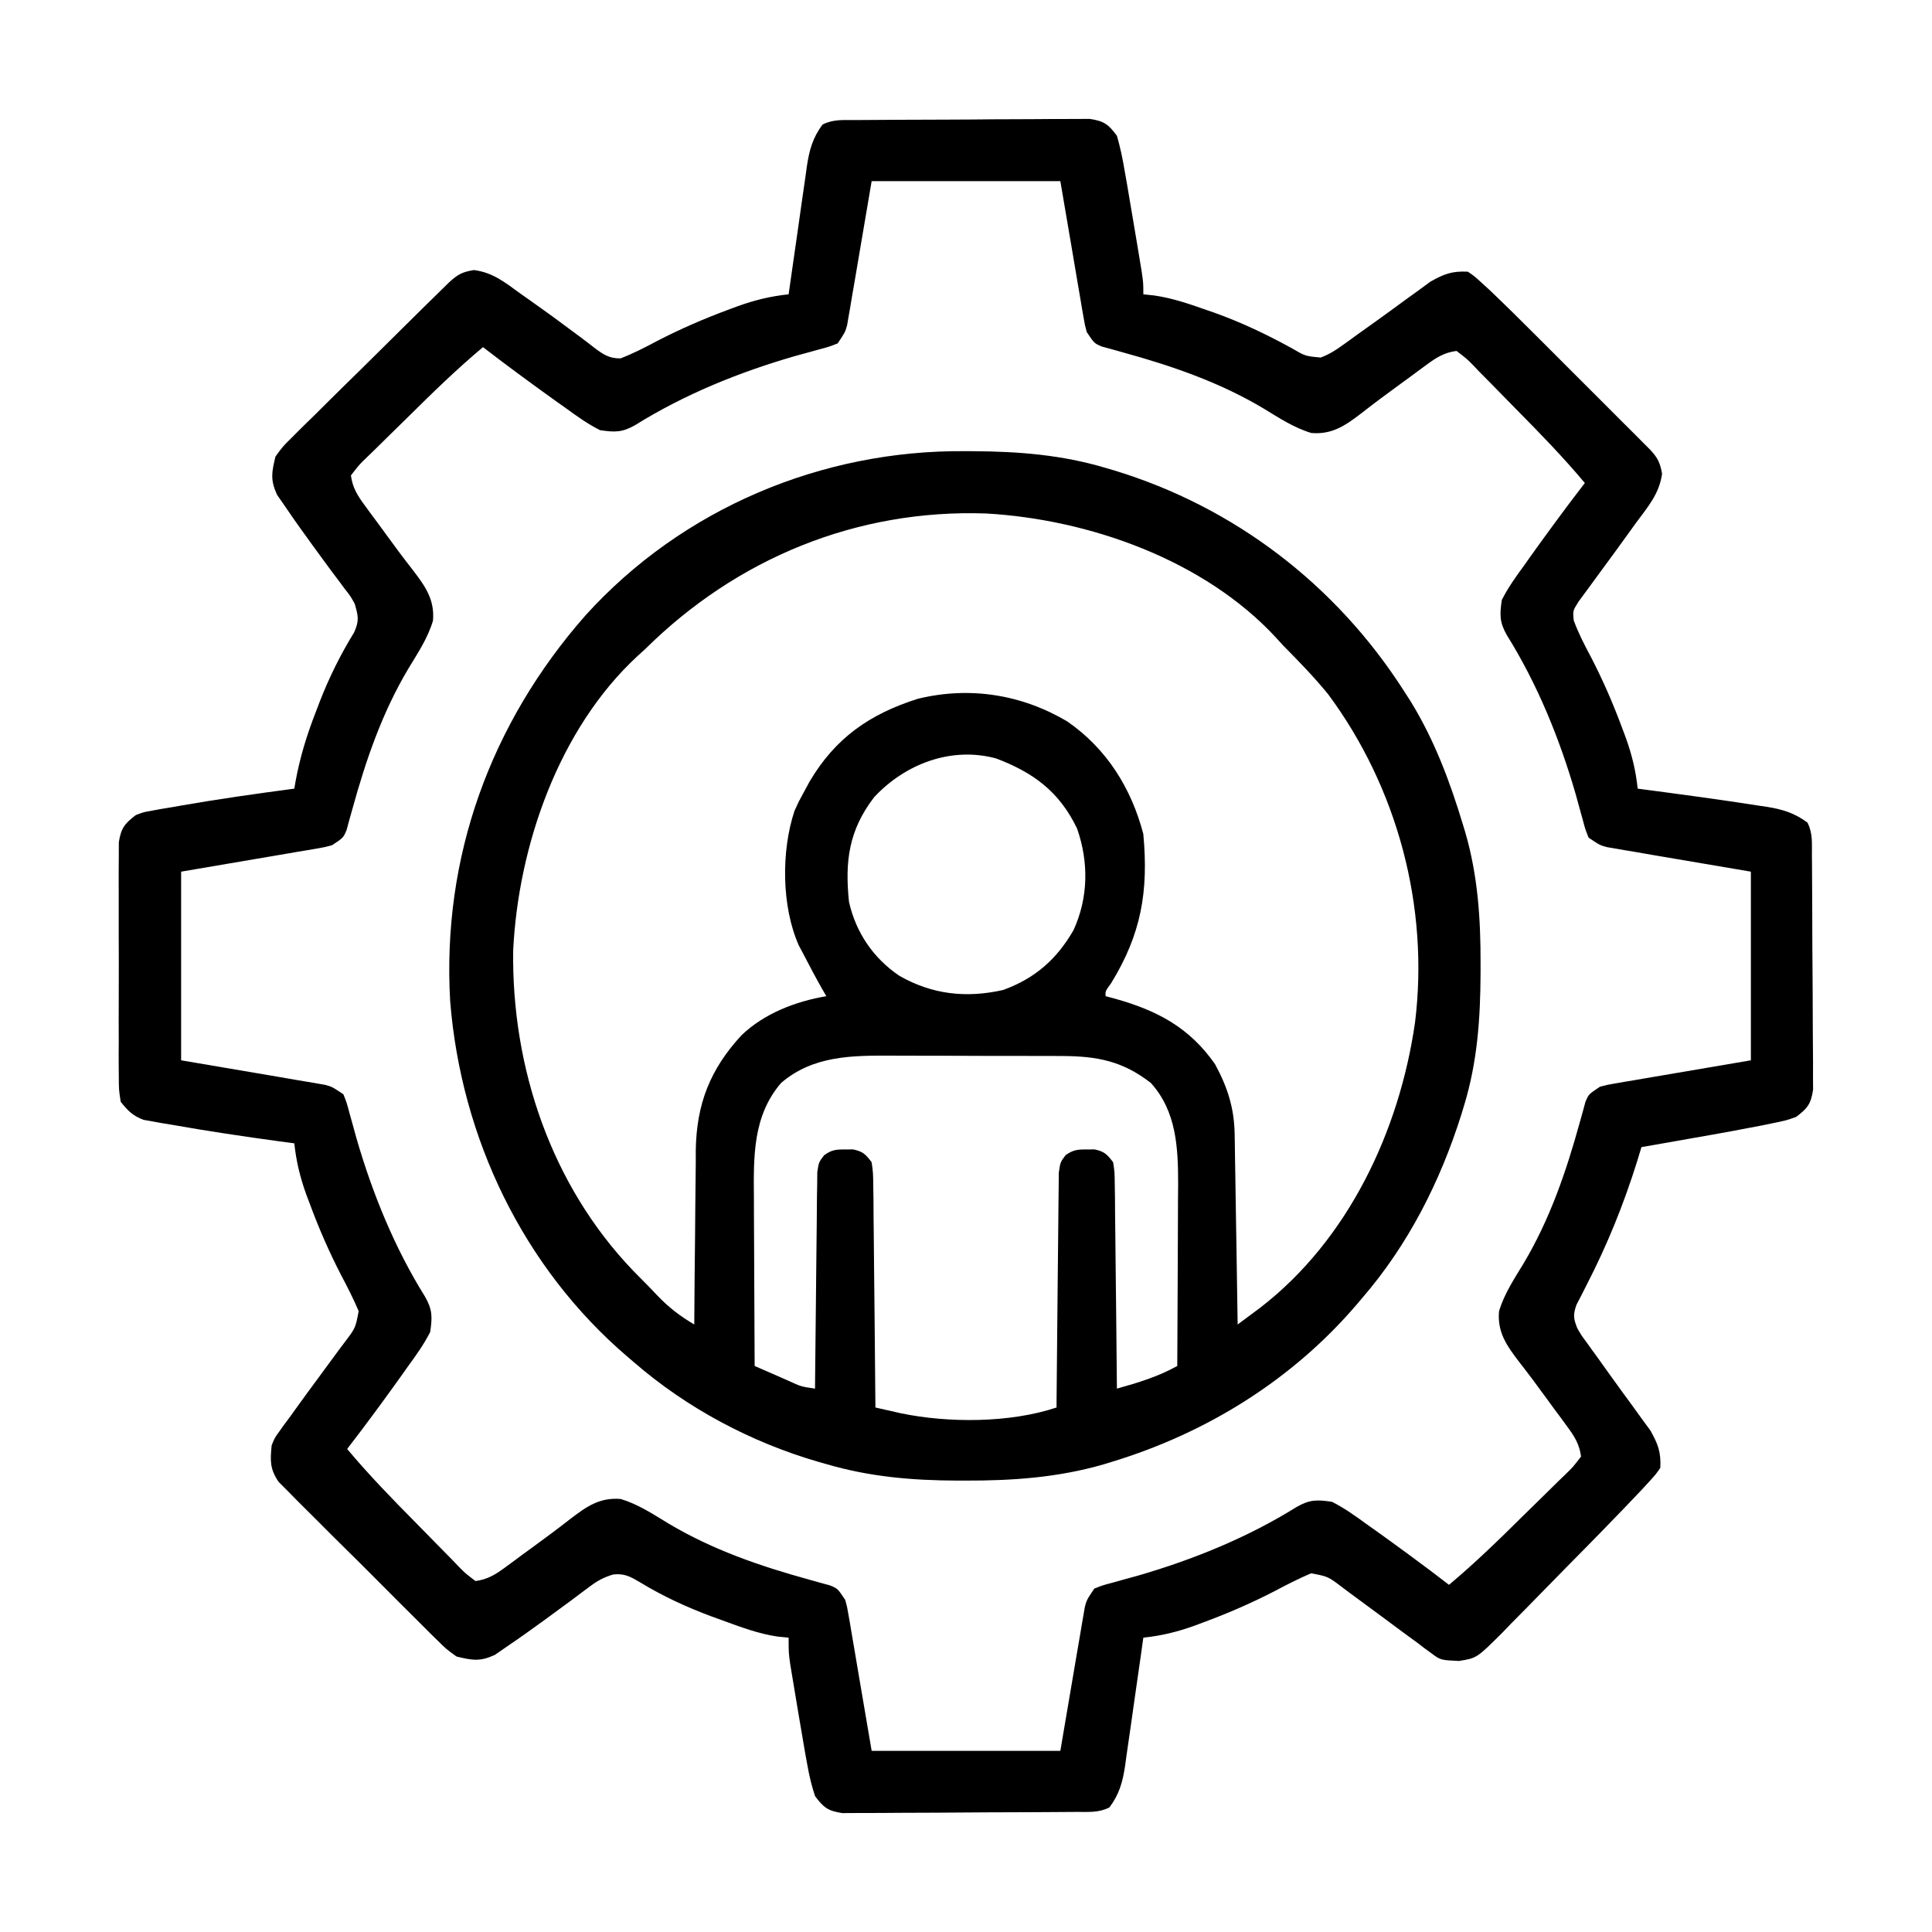 <svg width="71" height="71" viewBox="0 0 71 71" fill="none" xmlns="http://www.w3.org/2000/svg">
<path d="M31.447 4.412C31.543 4.412 31.64 4.411 31.739 4.41C32.059 4.407 32.379 4.405 32.699 4.404C32.863 4.403 32.863 4.403 33.03 4.402C33.608 4.399 34.186 4.397 34.764 4.396C35.361 4.395 35.958 4.39 36.556 4.384C37.014 4.381 37.473 4.379 37.932 4.379C38.153 4.378 38.373 4.377 38.593 4.374C38.901 4.371 39.209 4.371 39.517 4.372C39.78 4.371 39.78 4.371 40.048 4.369C40.575 4.45 40.734 4.567 41.047 4.992C41.168 5.415 41.252 5.808 41.324 6.24C41.352 6.4 41.381 6.559 41.41 6.724C41.489 7.178 41.566 7.633 41.641 8.088C41.688 8.374 41.736 8.66 41.785 8.945C41.815 9.128 41.845 9.311 41.876 9.493C41.903 9.657 41.93 9.821 41.958 9.991C42.017 10.4 42.017 10.4 42.017 10.816C42.151 10.83 42.285 10.845 42.422 10.859C43.068 10.953 43.665 11.155 44.279 11.371C44.399 11.412 44.519 11.454 44.643 11.497C45.625 11.85 46.547 12.289 47.462 12.791C47.969 13.088 47.969 13.088 48.535 13.139C48.836 13.026 49.059 12.889 49.319 12.701C49.462 12.598 49.462 12.598 49.608 12.494C49.709 12.421 49.809 12.348 49.913 12.272C50.125 12.121 50.337 11.97 50.548 11.819C50.931 11.544 51.312 11.267 51.691 10.988C51.847 10.876 52.002 10.763 52.158 10.651C52.293 10.552 52.427 10.453 52.566 10.351C53.071 10.067 53.36 9.956 53.943 9.984C54.187 10.151 54.187 10.151 54.443 10.386C54.541 10.475 54.638 10.564 54.738 10.655C55.31 11.2 55.872 11.754 56.43 12.314C56.557 12.441 56.685 12.568 56.816 12.699C57.083 12.966 57.35 13.233 57.617 13.501C57.959 13.844 58.302 14.186 58.645 14.528C58.973 14.856 59.301 15.184 59.628 15.512C59.751 15.635 59.875 15.758 60.002 15.884C60.115 15.998 60.228 16.111 60.344 16.228C60.444 16.328 60.544 16.428 60.647 16.531C60.925 16.831 61.006 17.004 61.08 17.407C60.981 18.146 60.56 18.624 60.123 19.214C60.035 19.337 59.947 19.459 59.856 19.585C59.527 20.044 59.193 20.5 58.857 20.955C58.732 21.125 58.608 21.295 58.484 21.466C58.331 21.678 58.174 21.889 58.017 22.1C57.799 22.445 57.799 22.445 57.833 22.797C58.005 23.269 58.231 23.704 58.467 24.146C58.91 25.002 59.286 25.868 59.62 26.772C59.661 26.881 59.702 26.989 59.744 27.102C59.971 27.731 60.114 28.317 60.184 28.982C60.263 28.992 60.342 29.003 60.424 29.014C61.827 29.199 63.231 29.387 64.63 29.606C64.731 29.621 64.832 29.635 64.936 29.651C65.515 29.744 65.951 29.88 66.424 30.23C66.626 30.635 66.583 30.994 66.587 31.447C66.588 31.543 66.589 31.64 66.59 31.739C66.592 32.059 66.594 32.379 66.595 32.699C66.596 32.808 66.597 32.917 66.597 33.03C66.6 33.608 66.602 34.186 66.603 34.764C66.605 35.361 66.61 35.958 66.615 36.555C66.619 37.014 66.62 37.473 66.62 37.932C66.621 38.152 66.623 38.372 66.625 38.593C66.629 38.901 66.629 39.209 66.627 39.517C66.629 39.78 66.629 39.78 66.63 40.048C66.55 40.572 66.425 40.73 66.008 41.046C65.631 41.178 65.631 41.178 65.2 41.266C65.04 41.299 64.881 41.332 64.716 41.366C64.547 41.398 64.379 41.43 64.205 41.462C64.036 41.495 63.868 41.526 63.694 41.56C63.18 41.655 62.666 41.745 62.151 41.835C61.974 41.866 61.797 41.898 61.614 41.93C61.184 42.005 60.753 42.081 60.322 42.156C60.244 42.416 60.244 42.416 60.163 42.681C59.667 44.266 59.068 45.744 58.307 47.222C58.243 47.349 58.178 47.477 58.112 47.608C58.024 47.776 58.024 47.776 57.935 47.948C57.806 48.313 57.822 48.456 57.965 48.812C58.112 49.069 58.112 49.069 58.298 49.319C58.401 49.462 58.401 49.462 58.505 49.608C58.579 49.708 58.652 49.809 58.727 49.913C58.879 50.124 59.03 50.336 59.181 50.548C59.456 50.931 59.733 51.312 60.012 51.691C60.124 51.846 60.236 52.002 60.348 52.157C60.447 52.292 60.547 52.427 60.649 52.566C60.932 53.071 61.044 53.36 61.016 53.943C60.847 54.186 60.847 54.186 60.612 54.443C60.523 54.54 60.434 54.638 60.342 54.738C59.423 55.71 58.486 56.665 57.544 57.617C57.275 57.889 57.006 58.163 56.739 58.439C56.352 58.838 55.961 59.233 55.569 59.628C55.45 59.751 55.332 59.874 55.209 60.001C54.272 60.935 54.272 60.935 53.614 61.04C52.938 61.007 52.938 61.007 52.6 60.754C52.516 60.693 52.431 60.632 52.344 60.569C52.257 60.502 52.17 60.434 52.08 60.365C51.986 60.297 51.893 60.229 51.796 60.159C51.493 59.939 51.193 59.715 50.892 59.49C50.573 59.252 50.252 59.015 49.93 58.78C49.725 58.632 49.523 58.481 49.322 58.328C48.803 57.935 48.803 57.935 48.182 57.818C47.727 58.013 47.29 58.234 46.854 58.467C45.998 58.909 45.131 59.286 44.227 59.62C44.064 59.681 44.064 59.681 43.898 59.743C43.269 59.97 42.683 60.113 42.017 60.183C41.98 60.453 41.98 60.453 41.941 60.727C41.849 61.381 41.755 62.034 41.66 62.688C41.622 62.952 41.584 63.216 41.548 63.481C41.498 63.838 41.446 64.195 41.393 64.551C41.379 64.66 41.364 64.768 41.349 64.88C41.259 65.48 41.137 65.936 40.769 66.423C40.364 66.626 40.005 66.583 39.553 66.587C39.456 66.588 39.36 66.588 39.26 66.589C38.94 66.592 38.62 66.594 38.3 66.595C38.137 66.596 38.137 66.596 37.969 66.597C37.392 66.6 36.814 66.602 36.236 66.603C35.639 66.605 35.041 66.609 34.444 66.615C33.985 66.618 33.526 66.62 33.067 66.62C32.847 66.621 32.627 66.622 32.407 66.625C32.099 66.628 31.791 66.628 31.483 66.627C31.22 66.628 31.22 66.628 30.952 66.63C30.426 66.55 30.268 66.428 29.953 66.007C29.828 65.629 29.746 65.288 29.676 64.898C29.647 64.743 29.619 64.588 29.59 64.427C29.51 63.974 29.433 63.521 29.358 63.067C29.311 62.782 29.263 62.496 29.215 62.211C29.185 62.029 29.154 61.846 29.124 61.663C29.097 61.499 29.07 61.334 29.041 61.165C28.982 60.738 28.982 60.738 28.982 60.183C28.852 60.17 28.722 60.158 28.588 60.145C27.879 60.042 27.225 59.796 26.555 59.55C26.422 59.502 26.287 59.453 26.149 59.403C25.229 59.06 24.366 58.663 23.526 58.152C23.175 57.944 22.955 57.818 22.542 57.86C22.172 57.969 21.948 58.097 21.642 58.328C21.541 58.403 21.441 58.478 21.337 58.554C21.232 58.634 21.126 58.714 21.017 58.796C20.794 58.96 20.571 59.124 20.348 59.287C20.237 59.368 20.127 59.449 20.013 59.533C19.555 59.867 19.095 60.195 18.625 60.513C18.406 60.664 18.406 60.664 18.182 60.819C17.631 61.069 17.364 61.016 16.779 60.877C16.404 60.608 16.404 60.608 16.045 60.252C15.979 60.188 15.912 60.123 15.844 60.056C15.627 59.843 15.412 59.627 15.198 59.411C15.047 59.261 14.896 59.111 14.745 58.961C14.43 58.648 14.116 58.333 13.803 58.016C13.402 57.612 12.998 57.211 12.592 56.812C12.279 56.504 11.969 56.193 11.66 55.882C11.512 55.733 11.363 55.585 11.213 55.438C11.004 55.232 10.798 55.023 10.593 54.813C10.475 54.695 10.357 54.577 10.236 54.455C9.914 53.977 9.928 53.676 9.984 53.111C10.098 52.834 10.098 52.834 10.259 52.614C10.35 52.486 10.35 52.486 10.442 52.356C10.509 52.268 10.575 52.179 10.643 52.088C10.744 51.947 10.744 51.947 10.847 51.803C11.143 51.389 11.445 50.98 11.747 50.571C11.905 50.358 12.062 50.144 12.219 49.929C12.368 49.725 12.518 49.522 12.671 49.321C13.064 48.802 13.064 48.802 13.181 48.182C12.986 47.727 12.765 47.29 12.532 46.853C12.09 45.997 11.714 45.131 11.38 44.227C11.319 44.064 11.319 44.064 11.256 43.898C11.029 43.268 10.886 42.682 10.816 42.017C10.64 41.993 10.463 41.97 10.282 41.946C8.951 41.764 7.623 41.567 6.301 41.332C6.178 41.312 6.055 41.292 5.929 41.271C5.814 41.25 5.699 41.229 5.581 41.207C5.48 41.19 5.38 41.172 5.276 41.154C4.879 41.004 4.703 40.824 4.437 40.492C4.367 40.05 4.367 40.05 4.366 39.521C4.365 39.424 4.364 39.328 4.363 39.228C4.36 38.91 4.362 38.592 4.364 38.273C4.363 38.051 4.363 37.83 4.362 37.608C4.361 37.143 4.362 36.679 4.365 36.215C4.368 35.62 4.366 35.025 4.363 34.43C4.361 33.972 4.362 33.514 4.363 33.056C4.364 32.837 4.363 32.617 4.362 32.398C4.36 32.091 4.363 31.785 4.366 31.478C4.366 31.304 4.366 31.129 4.367 30.949C4.45 30.43 4.581 30.269 4.992 29.953C5.276 29.845 5.276 29.845 5.581 29.792C5.696 29.771 5.811 29.75 5.929 29.728C6.052 29.708 6.174 29.687 6.301 29.667C6.428 29.644 6.554 29.622 6.685 29.599C8.057 29.36 9.436 29.166 10.816 28.982C10.837 28.857 10.837 28.857 10.859 28.729C11.022 27.834 11.275 27.012 11.605 26.165C11.653 26.039 11.701 25.912 11.751 25.782C12.102 24.885 12.509 24.062 13.014 23.24C13.209 22.802 13.165 22.641 13.035 22.187C12.878 21.904 12.878 21.904 12.671 21.642C12.596 21.541 12.522 21.441 12.445 21.337C12.365 21.231 12.285 21.126 12.203 21.017C12.039 20.794 11.876 20.571 11.712 20.348C11.631 20.237 11.55 20.126 11.467 20.012C11.133 19.555 10.804 19.094 10.487 18.625C10.386 18.479 10.285 18.332 10.18 18.181C9.93 17.63 9.983 17.363 10.123 16.779C10.39 16.41 10.39 16.41 10.745 16.06C10.842 15.963 10.842 15.963 10.941 15.863C11.153 15.651 11.368 15.442 11.583 15.233C11.731 15.085 11.88 14.938 12.028 14.79C12.417 14.403 12.809 14.019 13.202 13.635C13.523 13.32 13.841 13.004 14.16 12.687C14.54 12.31 14.92 11.934 15.301 11.558C15.374 11.486 15.446 11.414 15.521 11.34C15.727 11.138 15.933 10.936 16.139 10.734C16.256 10.619 16.373 10.504 16.494 10.385C16.819 10.086 16.978 9.997 17.412 9.924C18.12 10.013 18.568 10.386 19.137 10.799C19.252 10.88 19.368 10.961 19.487 11.044C20.032 11.428 20.57 11.82 21.103 12.22C21.19 12.285 21.277 12.349 21.367 12.416C21.529 12.537 21.689 12.659 21.847 12.784C22.174 13.029 22.387 13.174 22.803 13.171C23.27 12.992 23.706 12.767 24.146 12.532C25.002 12.09 25.869 11.713 26.772 11.379C26.881 11.338 26.99 11.298 27.102 11.256C27.731 11.029 28.317 10.886 28.982 10.816C29.008 10.636 29.033 10.457 29.059 10.271C29.151 9.618 29.245 8.965 29.34 8.311C29.378 8.047 29.415 7.783 29.452 7.518C29.502 7.161 29.554 6.805 29.606 6.448C29.621 6.339 29.636 6.231 29.651 6.119C29.741 5.519 29.863 5.063 30.23 4.576C30.635 4.373 30.994 4.416 31.447 4.412ZM32.033 6.656C31.725 8.462 31.725 8.462 31.419 10.269C31.38 10.496 31.341 10.722 31.302 10.949C31.282 11.066 31.263 11.184 31.243 11.305C31.213 11.474 31.213 11.474 31.183 11.646C31.166 11.744 31.15 11.841 31.133 11.942C31.062 12.203 31.062 12.203 30.785 12.619C30.478 12.741 30.478 12.741 30.091 12.844C29.947 12.884 29.803 12.924 29.654 12.965C29.498 13.008 29.342 13.051 29.182 13.095C27.151 13.684 25.151 14.495 23.35 15.618C22.87 15.894 22.597 15.89 22.049 15.808C21.592 15.577 21.187 15.286 20.775 14.985C20.66 14.903 20.544 14.822 20.426 14.738C20.087 14.496 19.75 14.252 19.414 14.005C19.32 13.937 19.227 13.868 19.13 13.797C18.666 13.456 18.206 13.11 17.75 12.757C16.8 13.553 15.919 14.409 15.039 15.281C14.857 15.46 14.675 15.639 14.492 15.817C14.225 16.076 13.961 16.337 13.698 16.598C13.616 16.677 13.533 16.757 13.448 16.839C13.194 17.086 13.194 17.086 12.896 17.472C12.958 17.927 13.138 18.212 13.409 18.578C13.523 18.734 13.523 18.734 13.639 18.893C13.72 19.002 13.801 19.111 13.884 19.223C13.966 19.335 14.047 19.447 14.132 19.562C14.472 20.031 14.816 20.495 15.173 20.951C15.629 21.547 15.978 22.037 15.912 22.809C15.723 23.447 15.358 23.993 15.016 24.557C14.046 26.179 13.443 27.939 12.944 29.753C12.908 29.883 12.871 30.014 12.833 30.148C12.802 30.264 12.77 30.38 12.738 30.5C12.619 30.785 12.619 30.785 12.203 31.062C11.942 31.132 11.942 31.132 11.647 31.183C11.478 31.212 11.478 31.212 11.306 31.242C11.188 31.262 11.07 31.281 10.949 31.301C10.84 31.32 10.732 31.339 10.62 31.358C10.215 31.428 9.809 31.496 9.404 31.565C8.497 31.719 7.59 31.874 6.656 32.033C6.656 34.321 6.656 36.609 6.656 38.966C8.463 39.274 8.463 39.274 10.27 39.58C10.496 39.619 10.723 39.658 10.949 39.698C11.067 39.717 11.184 39.737 11.306 39.757C11.474 39.786 11.474 39.786 11.647 39.816C11.744 39.833 11.842 39.85 11.942 39.867C12.203 39.937 12.203 39.937 12.619 40.214C12.742 40.522 12.742 40.522 12.844 40.908C12.884 41.052 12.924 41.197 12.966 41.345C13.008 41.501 13.052 41.657 13.096 41.818C13.684 43.849 14.495 45.849 15.618 47.649C15.894 48.129 15.89 48.402 15.809 48.951C15.577 49.408 15.287 49.812 14.985 50.225C14.904 50.34 14.822 50.455 14.738 50.574C14.497 50.913 14.252 51.25 14.006 51.586C13.937 51.679 13.868 51.773 13.798 51.869C13.456 52.333 13.11 52.794 12.758 53.249C13.553 54.199 14.409 55.08 15.281 55.96C15.46 56.142 15.639 56.325 15.818 56.508C16.076 56.774 16.337 57.038 16.598 57.301C16.678 57.384 16.757 57.467 16.839 57.552C17.086 57.806 17.086 57.806 17.473 58.103C17.928 58.041 18.212 57.861 18.579 57.591C18.682 57.515 18.786 57.438 18.893 57.36C19.002 57.279 19.111 57.198 19.223 57.115C19.335 57.033 19.447 56.952 19.563 56.868C20.031 56.527 20.495 56.183 20.952 55.826C21.547 55.37 22.037 55.021 22.81 55.087C23.447 55.277 23.993 55.641 24.558 55.983C26.179 56.953 27.939 57.556 29.753 58.055C29.884 58.092 30.014 58.129 30.148 58.166C30.322 58.214 30.322 58.214 30.5 58.262C30.785 58.38 30.785 58.38 31.062 58.796C31.133 59.057 31.133 59.057 31.183 59.353C31.212 59.522 31.212 59.522 31.243 59.694C31.262 59.812 31.282 59.929 31.302 60.05C31.321 60.159 31.339 60.268 31.359 60.38C31.429 60.785 31.497 61.19 31.565 61.596C31.72 62.502 31.874 63.409 32.033 64.343C34.321 64.343 36.609 64.343 38.967 64.343C39.275 62.537 39.275 62.537 39.581 60.73C39.62 60.503 39.659 60.277 39.698 60.05C39.718 59.933 39.737 59.815 39.757 59.694C39.777 59.581 39.797 59.469 39.817 59.353C39.833 59.255 39.85 59.158 39.867 59.057C39.937 58.796 39.937 58.796 40.215 58.38C40.522 58.258 40.522 58.258 40.909 58.156C41.053 58.115 41.197 58.075 41.345 58.034C41.501 57.991 41.657 57.948 41.818 57.904C43.849 57.315 45.849 56.504 47.649 55.381C48.13 55.105 48.403 55.109 48.951 55.191C49.408 55.422 49.812 55.713 50.225 56.014C50.34 56.096 50.455 56.177 50.574 56.261C50.913 56.503 51.25 56.747 51.586 56.994C51.679 57.062 51.773 57.131 51.87 57.202C52.334 57.543 52.794 57.889 53.25 58.242C54.2 57.446 55.081 56.59 55.96 55.718C56.142 55.539 56.325 55.36 56.508 55.182C56.774 54.923 57.038 54.663 57.302 54.401C57.426 54.282 57.426 54.282 57.552 54.16C57.806 53.913 57.806 53.913 58.103 53.527C58.042 53.072 57.862 52.787 57.591 52.421C57.515 52.317 57.439 52.213 57.361 52.106C57.28 51.997 57.199 51.888 57.115 51.776C57.034 51.664 56.952 51.552 56.868 51.437C56.527 50.968 56.184 50.504 55.827 50.048C55.371 49.452 55.022 48.962 55.088 48.19C55.277 47.552 55.642 47.006 55.984 46.442C56.953 44.82 57.556 43.06 58.056 41.246C58.092 41.116 58.129 40.986 58.167 40.851C58.214 40.677 58.214 40.677 58.262 40.499C58.381 40.214 58.381 40.214 58.797 39.937C59.057 39.867 59.057 39.867 59.353 39.816C59.466 39.797 59.578 39.777 59.694 39.757C59.812 39.737 59.93 39.718 60.051 39.698C60.159 39.679 60.268 39.66 60.38 39.641C60.785 39.571 61.191 39.503 61.596 39.434C62.503 39.28 63.41 39.125 64.344 38.966C64.344 36.678 64.344 34.39 64.344 32.033C62.537 31.725 62.537 31.725 60.73 31.419C60.504 31.38 60.277 31.341 60.051 31.301C59.933 31.282 59.816 31.262 59.694 31.242C59.582 31.223 59.469 31.203 59.353 31.183C59.255 31.166 59.158 31.149 59.057 31.132C58.797 31.062 58.797 31.062 58.381 30.785C58.258 30.477 58.258 30.477 58.156 30.091C58.116 29.947 58.076 29.802 58.034 29.654C57.991 29.498 57.948 29.342 57.904 29.181C57.316 27.15 56.504 25.151 55.381 23.35C55.106 22.87 55.11 22.597 55.191 22.048C55.422 21.591 55.713 21.187 56.015 20.774C56.137 20.602 56.137 20.602 56.261 20.426C56.503 20.086 56.748 19.749 56.994 19.414C57.097 19.273 57.097 19.273 57.202 19.13C57.543 18.666 57.89 18.206 58.242 17.75C57.446 16.8 56.59 15.919 55.719 15.039C55.539 14.857 55.36 14.675 55.182 14.491C54.924 14.225 54.663 13.961 54.401 13.698C54.322 13.615 54.243 13.533 54.161 13.447C53.914 13.194 53.914 13.194 53.527 12.896C53.072 12.957 52.787 13.138 52.421 13.408C52.317 13.485 52.214 13.56 52.107 13.639C51.998 13.72 51.889 13.801 51.776 13.884C51.664 13.966 51.552 14.047 51.437 14.131C50.968 14.472 50.504 14.816 50.048 15.173C49.453 15.629 48.962 15.978 48.19 15.912C47.553 15.722 47.007 15.358 46.442 15.016C44.821 14.046 43.06 13.443 41.246 12.944C41.116 12.907 40.986 12.87 40.852 12.833C40.736 12.801 40.619 12.77 40.499 12.737C40.215 12.619 40.215 12.619 39.937 12.203C39.867 11.942 39.867 11.942 39.817 11.646C39.787 11.477 39.787 11.477 39.757 11.305C39.738 11.188 39.718 11.07 39.698 10.949C39.679 10.84 39.66 10.731 39.641 10.62C39.571 10.214 39.503 9.809 39.435 9.403C39.28 8.497 39.126 7.59 38.967 6.656C36.679 6.656 34.391 6.656 32.033 6.656Z" fill="black"/>
<path d="M35.464 16.58C35.566 16.581 35.669 16.581 35.774 16.581C37.441 16.591 39.026 16.717 40.63 17.195C40.731 17.225 40.832 17.255 40.936 17.285C45.367 18.631 49.093 21.491 51.585 25.377C51.715 25.58 51.715 25.58 51.849 25.788C52.721 27.212 53.289 28.734 53.769 30.326C53.81 30.462 53.81 30.462 53.852 30.6C54.313 32.195 54.415 33.78 54.41 35.431C54.41 35.535 54.41 35.639 54.41 35.746C54.403 37.425 54.296 39.014 53.803 40.631C53.771 40.739 53.738 40.847 53.704 40.958C52.926 43.425 51.753 45.742 50.059 47.703C49.996 47.778 49.933 47.852 49.868 47.929C47.498 50.704 44.356 52.656 40.872 53.718C40.71 53.768 40.71 53.768 40.545 53.818C38.881 54.298 37.214 54.416 35.49 54.411C35.34 54.411 35.34 54.411 35.187 54.411C33.529 54.406 31.964 54.273 30.368 53.805C30.221 53.764 30.221 53.764 30.072 53.721C27.6 53.004 25.239 51.747 23.296 50.061C23.184 49.966 23.184 49.966 23.071 49.87C19.221 46.582 16.948 41.82 16.544 36.8C16.235 31.509 18.025 26.588 21.51 22.622C25.067 18.688 30.195 16.534 35.464 16.58ZM23.712 23.852C23.62 23.935 23.528 24.019 23.433 24.105C20.537 26.779 19.047 31.081 18.859 34.927C18.8 39.239 20.256 43.55 23.259 46.688C23.455 46.889 23.652 47.088 23.85 47.287C23.948 47.39 24.046 47.493 24.147 47.6C24.577 48.047 24.977 48.358 25.514 48.674C25.515 48.58 25.515 48.486 25.516 48.389C25.522 47.406 25.531 46.423 25.543 45.44C25.547 45.074 25.55 44.708 25.552 44.341C25.555 43.813 25.561 43.284 25.569 42.756C25.569 42.513 25.569 42.513 25.569 42.265C25.599 40.558 26.099 39.294 27.25 38.045C28.088 37.242 29.236 36.802 30.368 36.609C30.287 36.471 30.287 36.471 30.205 36.329C29.973 35.919 29.753 35.503 29.536 35.084C29.477 34.972 29.418 34.861 29.357 34.746C28.72 33.318 28.705 31.277 29.198 29.797C29.352 29.456 29.352 29.456 29.536 29.121C29.607 28.991 29.677 28.86 29.75 28.726C30.696 27.119 31.965 26.238 33.731 25.68C35.635 25.215 37.554 25.518 39.234 26.521C40.666 27.514 41.574 28.961 42.016 30.647C42.212 32.758 41.941 34.333 40.827 36.142C40.618 36.427 40.618 36.427 40.63 36.609C40.745 36.64 40.861 36.67 40.98 36.702C42.533 37.139 43.712 37.761 44.651 39.106C45.111 39.953 45.358 40.719 45.373 41.684C45.376 41.84 45.378 41.995 45.381 42.155C45.385 42.406 45.385 42.406 45.388 42.661C45.391 42.833 45.394 43.004 45.397 43.181C45.405 43.636 45.411 44.091 45.418 44.546C45.425 45.011 45.433 45.476 45.441 45.941C45.455 46.852 45.469 47.763 45.483 48.674C45.659 48.543 45.835 48.413 46.011 48.282C46.109 48.209 46.207 48.136 46.308 48.061C49.55 45.563 51.428 41.559 52.001 37.58C52.527 33.333 51.359 28.954 48.811 25.516C48.293 24.88 47.724 24.296 47.147 23.713C47.022 23.575 47.022 23.575 46.894 23.435C44.26 20.581 40.029 19.085 36.237 18.87C31.473 18.705 27.07 20.527 23.712 23.852ZM32.119 29.303C31.199 30.508 31.044 31.637 31.2 33.143C31.456 34.271 32.087 35.205 33.046 35.857C34.242 36.545 35.504 36.69 36.866 36.381C38.033 35.957 38.833 35.256 39.451 34.183C39.997 32.992 40.015 31.682 39.581 30.447C38.937 29.104 37.992 28.397 36.608 27.873C34.961 27.424 33.258 28.073 32.119 29.303ZM28.704 39.799C27.659 41.014 27.693 42.516 27.706 44.038C27.706 44.214 27.707 44.391 27.707 44.573C27.709 45.039 27.711 45.505 27.714 45.971C27.717 46.447 27.718 46.924 27.72 47.401C27.723 48.334 27.727 49.267 27.733 50.199C28.051 50.339 28.369 50.477 28.686 50.615C28.777 50.655 28.867 50.695 28.96 50.736C29.438 50.956 29.438 50.956 29.952 51.031C29.953 50.928 29.953 50.825 29.954 50.718C29.962 49.745 29.972 48.772 29.985 47.798C29.991 47.298 29.996 46.798 30 46.297C30.003 45.814 30.009 45.332 30.016 44.849C30.02 44.575 30.021 44.301 30.022 44.027C30.025 43.86 30.028 43.694 30.031 43.522C30.032 43.375 30.034 43.228 30.035 43.077C30.09 42.711 30.09 42.711 30.285 42.456C30.561 42.255 30.723 42.239 31.061 42.243C31.156 42.242 31.25 42.241 31.347 42.24C31.708 42.314 31.81 42.416 32.032 42.711C32.087 43.103 32.087 43.103 32.092 43.586C32.096 43.856 32.096 43.856 32.1 44.133C32.101 44.33 32.102 44.526 32.103 44.723C32.105 44.925 32.108 45.126 32.11 45.328C32.117 45.858 32.121 46.388 32.125 46.918C32.129 47.459 32.135 48 32.142 48.541C32.154 49.602 32.163 50.663 32.171 51.725C32.368 51.77 32.565 51.815 32.763 51.859C32.873 51.884 32.983 51.909 33.096 51.935C34.853 52.301 37.114 52.296 38.827 51.725C38.828 51.557 38.828 51.557 38.829 51.385C38.837 50.33 38.847 49.276 38.859 48.221C38.866 47.678 38.871 47.136 38.875 46.593C38.879 46.07 38.884 45.547 38.891 45.024C38.893 44.824 38.895 44.624 38.896 44.424C38.897 44.145 38.901 43.865 38.906 43.586C38.907 43.426 38.909 43.267 38.91 43.103C38.965 42.711 38.965 42.711 39.16 42.452C39.436 42.256 39.6 42.239 39.936 42.243C40.031 42.242 40.125 42.241 40.222 42.24C40.581 42.313 40.685 42.42 40.907 42.711C40.962 43.077 40.962 43.077 40.967 43.522C40.97 43.689 40.972 43.855 40.975 44.027C40.976 44.207 40.977 44.386 40.978 44.572C40.98 44.758 40.983 44.944 40.985 45.13C40.992 45.619 40.996 46.108 41 46.597C41.004 47.096 41.01 47.595 41.017 48.094C41.029 49.073 41.038 50.052 41.046 51.031C41.824 50.814 42.553 50.593 43.264 50.199C43.271 49.172 43.276 48.145 43.279 47.118C43.28 46.641 43.282 46.164 43.285 45.687C43.289 45.137 43.29 44.587 43.291 44.038C43.293 43.868 43.294 43.699 43.296 43.524C43.296 42.18 43.237 40.843 42.294 39.799C41.261 38.994 40.328 38.813 39.031 38.808C38.858 38.807 38.684 38.806 38.505 38.805C38.318 38.805 38.131 38.805 37.944 38.805C37.749 38.804 37.555 38.804 37.36 38.804C36.953 38.803 36.547 38.803 36.14 38.803C35.621 38.803 35.103 38.801 34.585 38.798C34.183 38.797 33.782 38.797 33.38 38.797C33.189 38.796 32.998 38.796 32.807 38.795C31.326 38.787 29.881 38.786 28.704 39.799Z" fill="black"/>
</svg>

